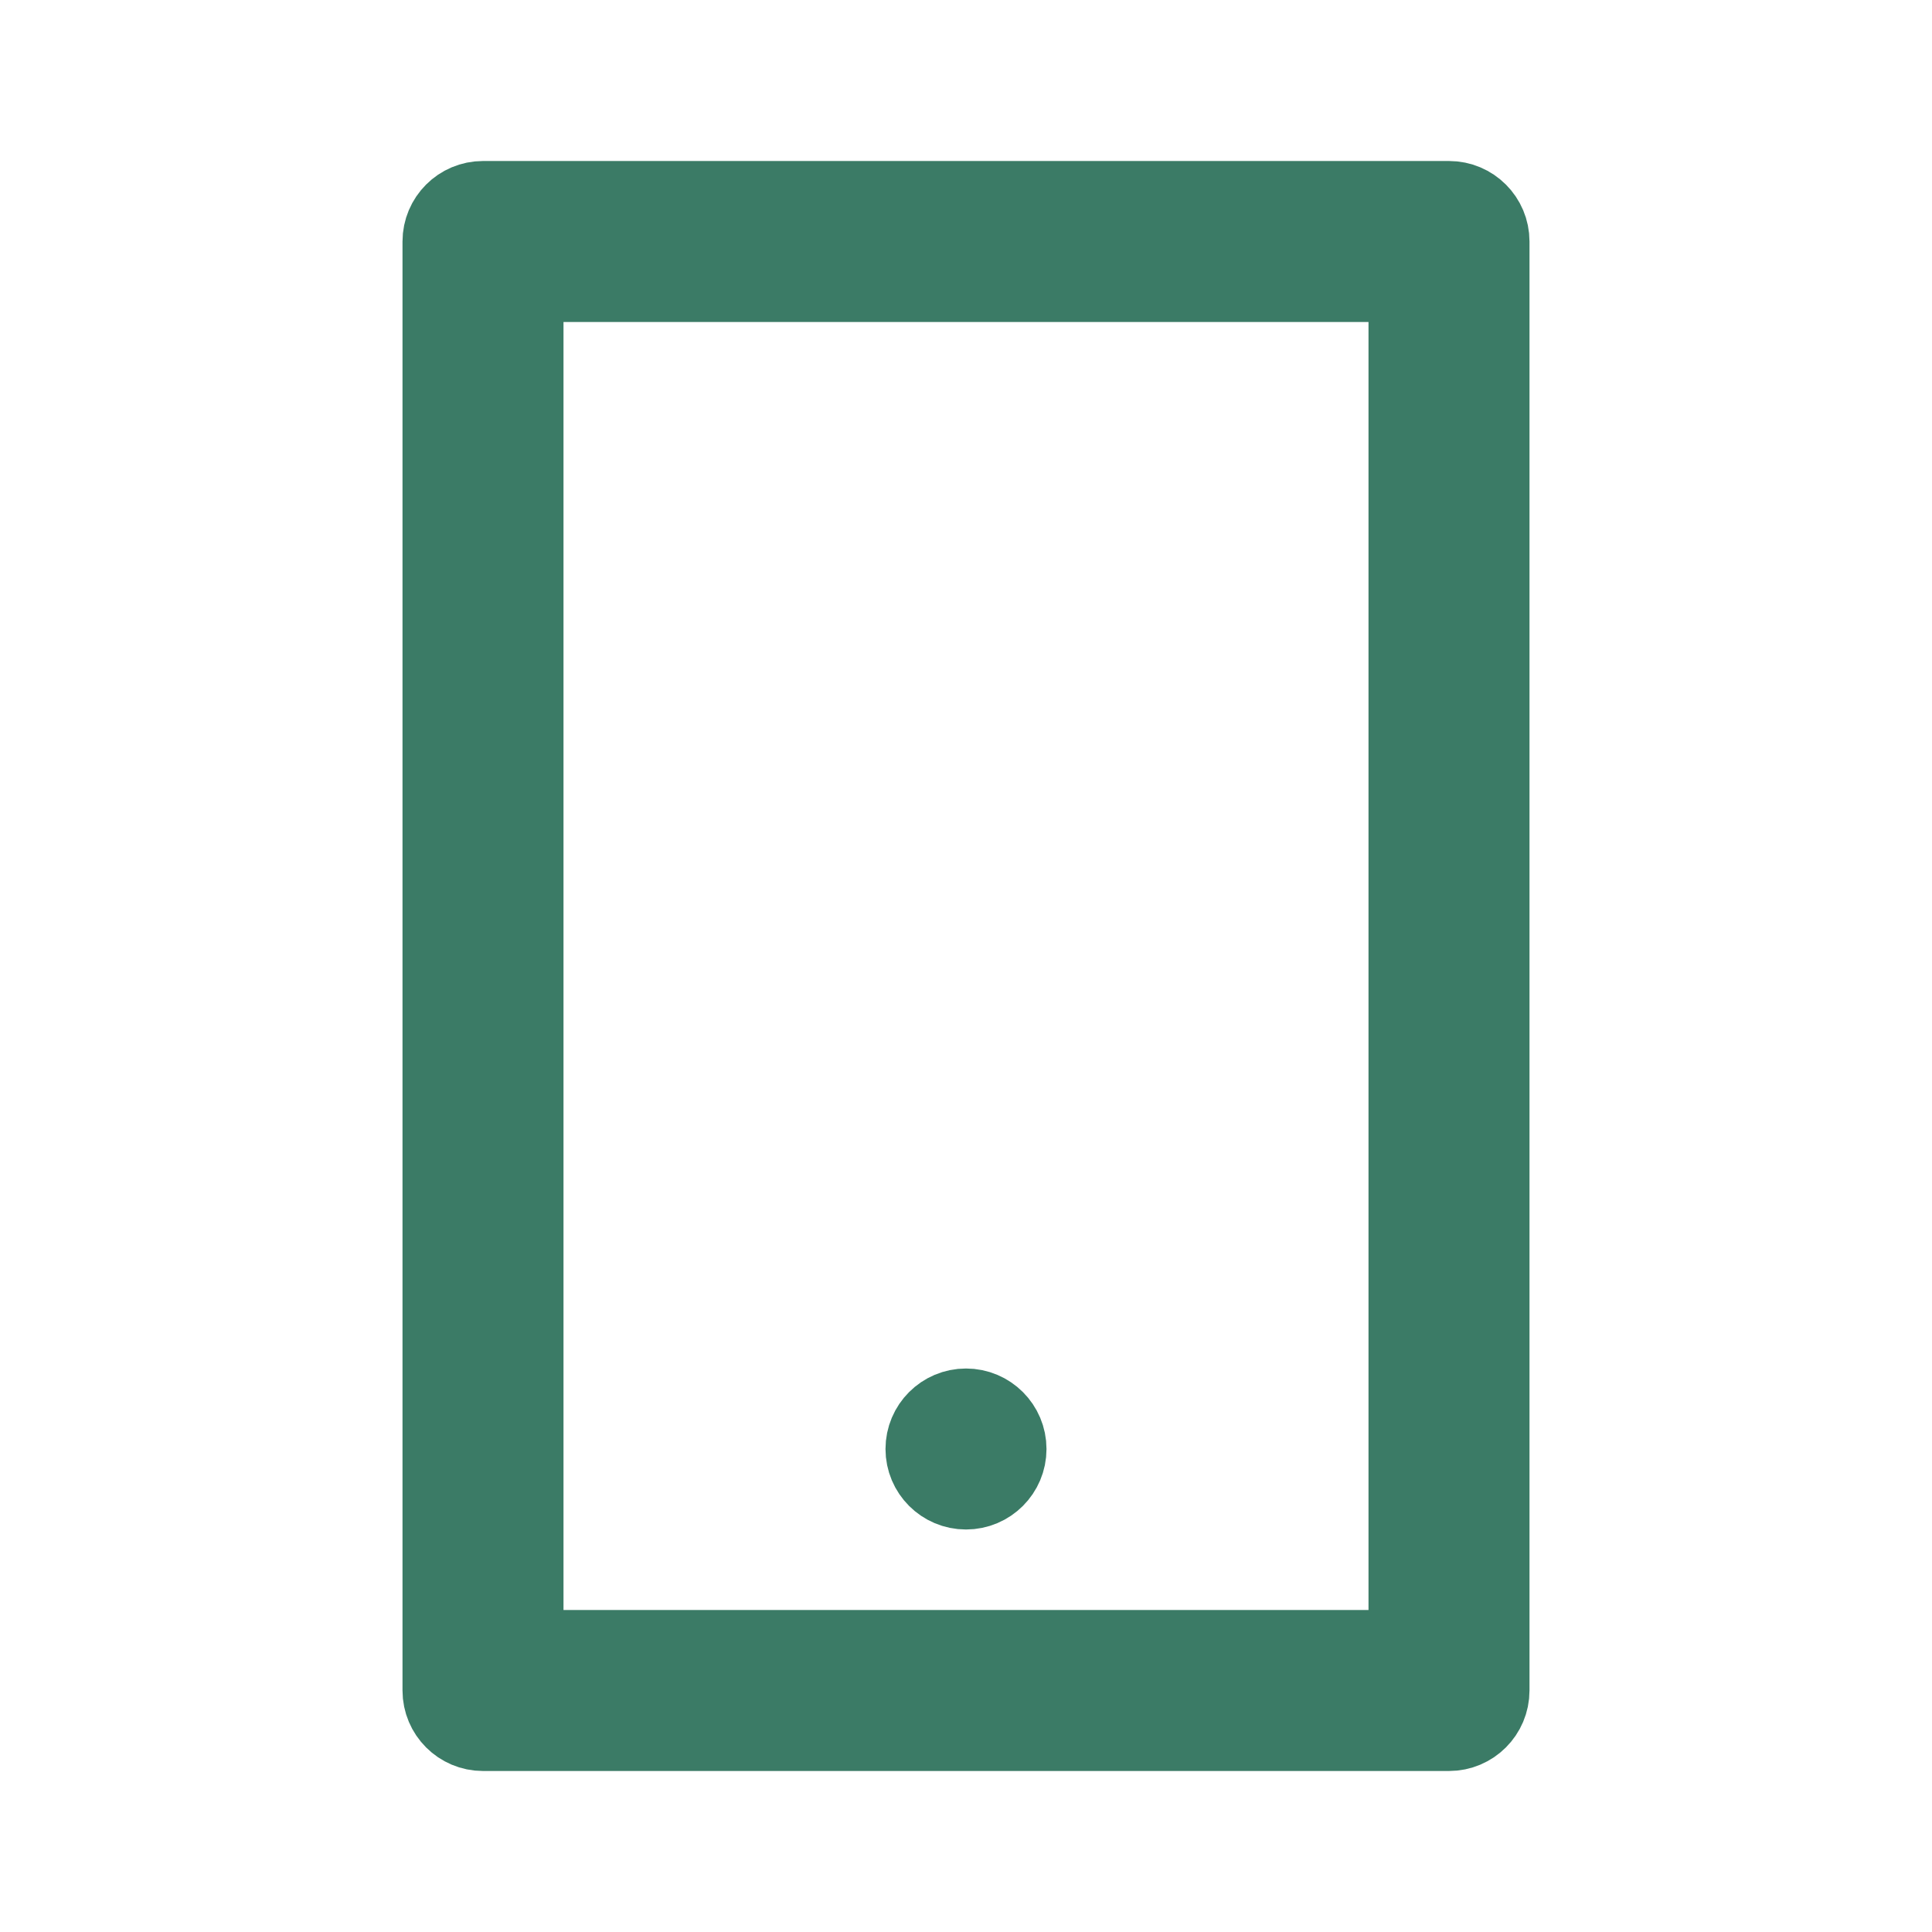 <?xml version="1.0" encoding="UTF-8"?>
<svg xmlns="http://www.w3.org/2000/svg" width="24" height="24" viewBox="0 0 24 24" fill="none">
  <path d="M7 3.5H6.5V4V20V20.5H7H17H17.5V20V4V3.5H17H7ZM6 2.5H18C18.276 2.5 18.5 2.724 18.5 3V21C18.5 21.276 18.276 21.5 18 21.5H6C5.724 21.5 5.5 21.276 5.5 21V3C5.5 2.724 5.724 2.5 6 2.5ZM12 17.5C12.276 17.5 12.5 17.724 12.5 18C12.5 18.276 12.276 18.5 12 18.5C11.724 18.5 11.5 18.276 11.5 18C11.5 17.724 11.724 17.5 12 17.5Z" fill="#59B999" stroke="#3B7B66"></path>
</svg>
